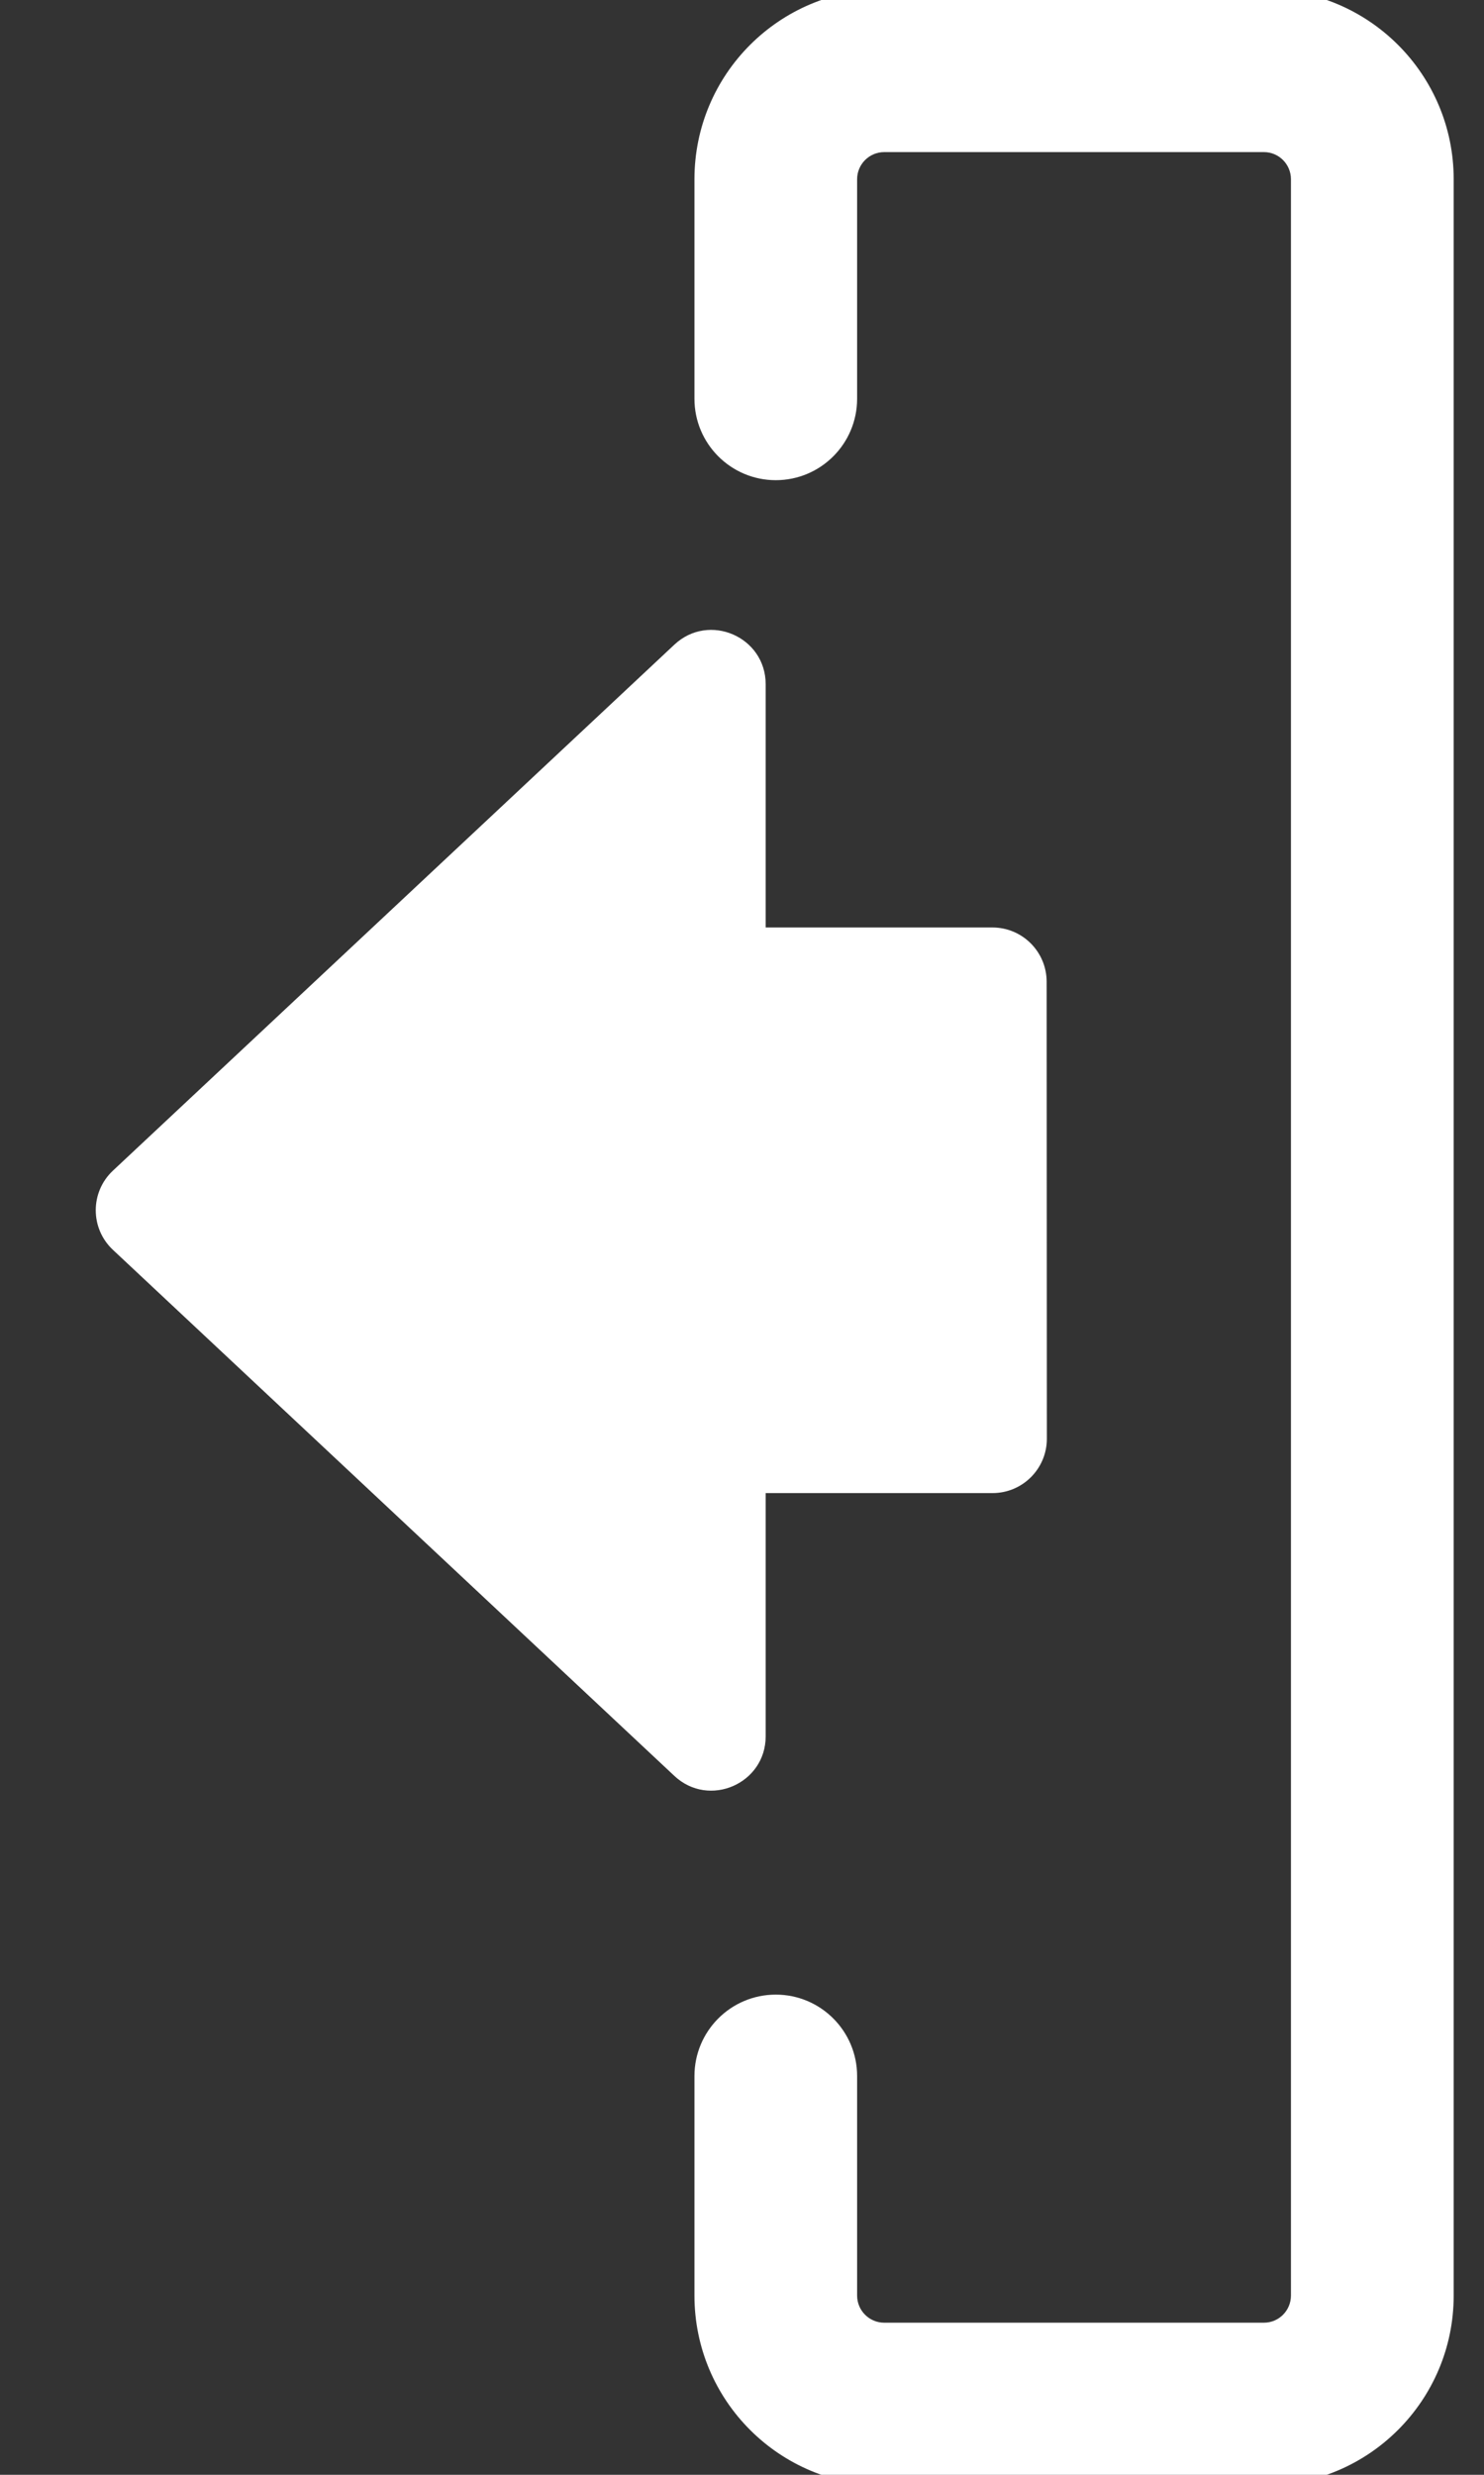 <svg width="21" height="35" viewBox="0 0 21 35" fill="none" xmlns="http://www.w3.org/2000/svg">
<rect x="0" y="0" width="21" height="35" fill="#333333" stroke="none"/>
<g clip-path="url(#clip0_7406_6243)">
<path d="M10.835 24.556C10.835 25.227 10.033 25.575 9.543 25.116L1.598 17.676C1.274 17.373 1.274 16.859 1.598 16.556L9.543 9.117C10.033 8.658 10.835 9.005 10.835 9.677L10.835 13.117H14.044C14.467 13.117 14.811 13.46 14.811 13.884L14.814 20.348C14.814 20.772 14.47 21.116 14.046 21.116H10.835V24.556Z" fill="white"/>
<path fill-rule="evenodd" clip-rule="evenodd" d="M9.827 2.535C9.827 1.051 11.029 -0.151 12.513 -0.151H17.885C19.368 -0.151 20.571 1.051 20.571 2.535V32.465C20.571 33.949 19.368 35.151 17.885 35.151H12.513C11.029 35.151 9.827 33.949 9.827 32.465V29.361C9.827 28.725 10.342 28.209 10.978 28.209C11.614 28.209 12.129 28.725 12.129 29.361V32.465C12.129 32.677 12.301 32.849 12.513 32.849H17.885C18.097 32.849 18.268 32.677 18.268 32.465V2.535C18.268 2.323 18.097 2.151 17.885 2.151H12.513C12.301 2.151 12.129 2.323 12.129 2.535V5.639C12.129 6.275 11.614 6.791 10.978 6.791C10.342 6.791 9.827 6.275 9.827 5.639V2.535Z" fill="white"/>
</g>
<defs>
<clipPath id="clip0_7406_6243">
<rect width="21" height="35" fill="white"/>
</clipPath>
</defs>
</svg>

